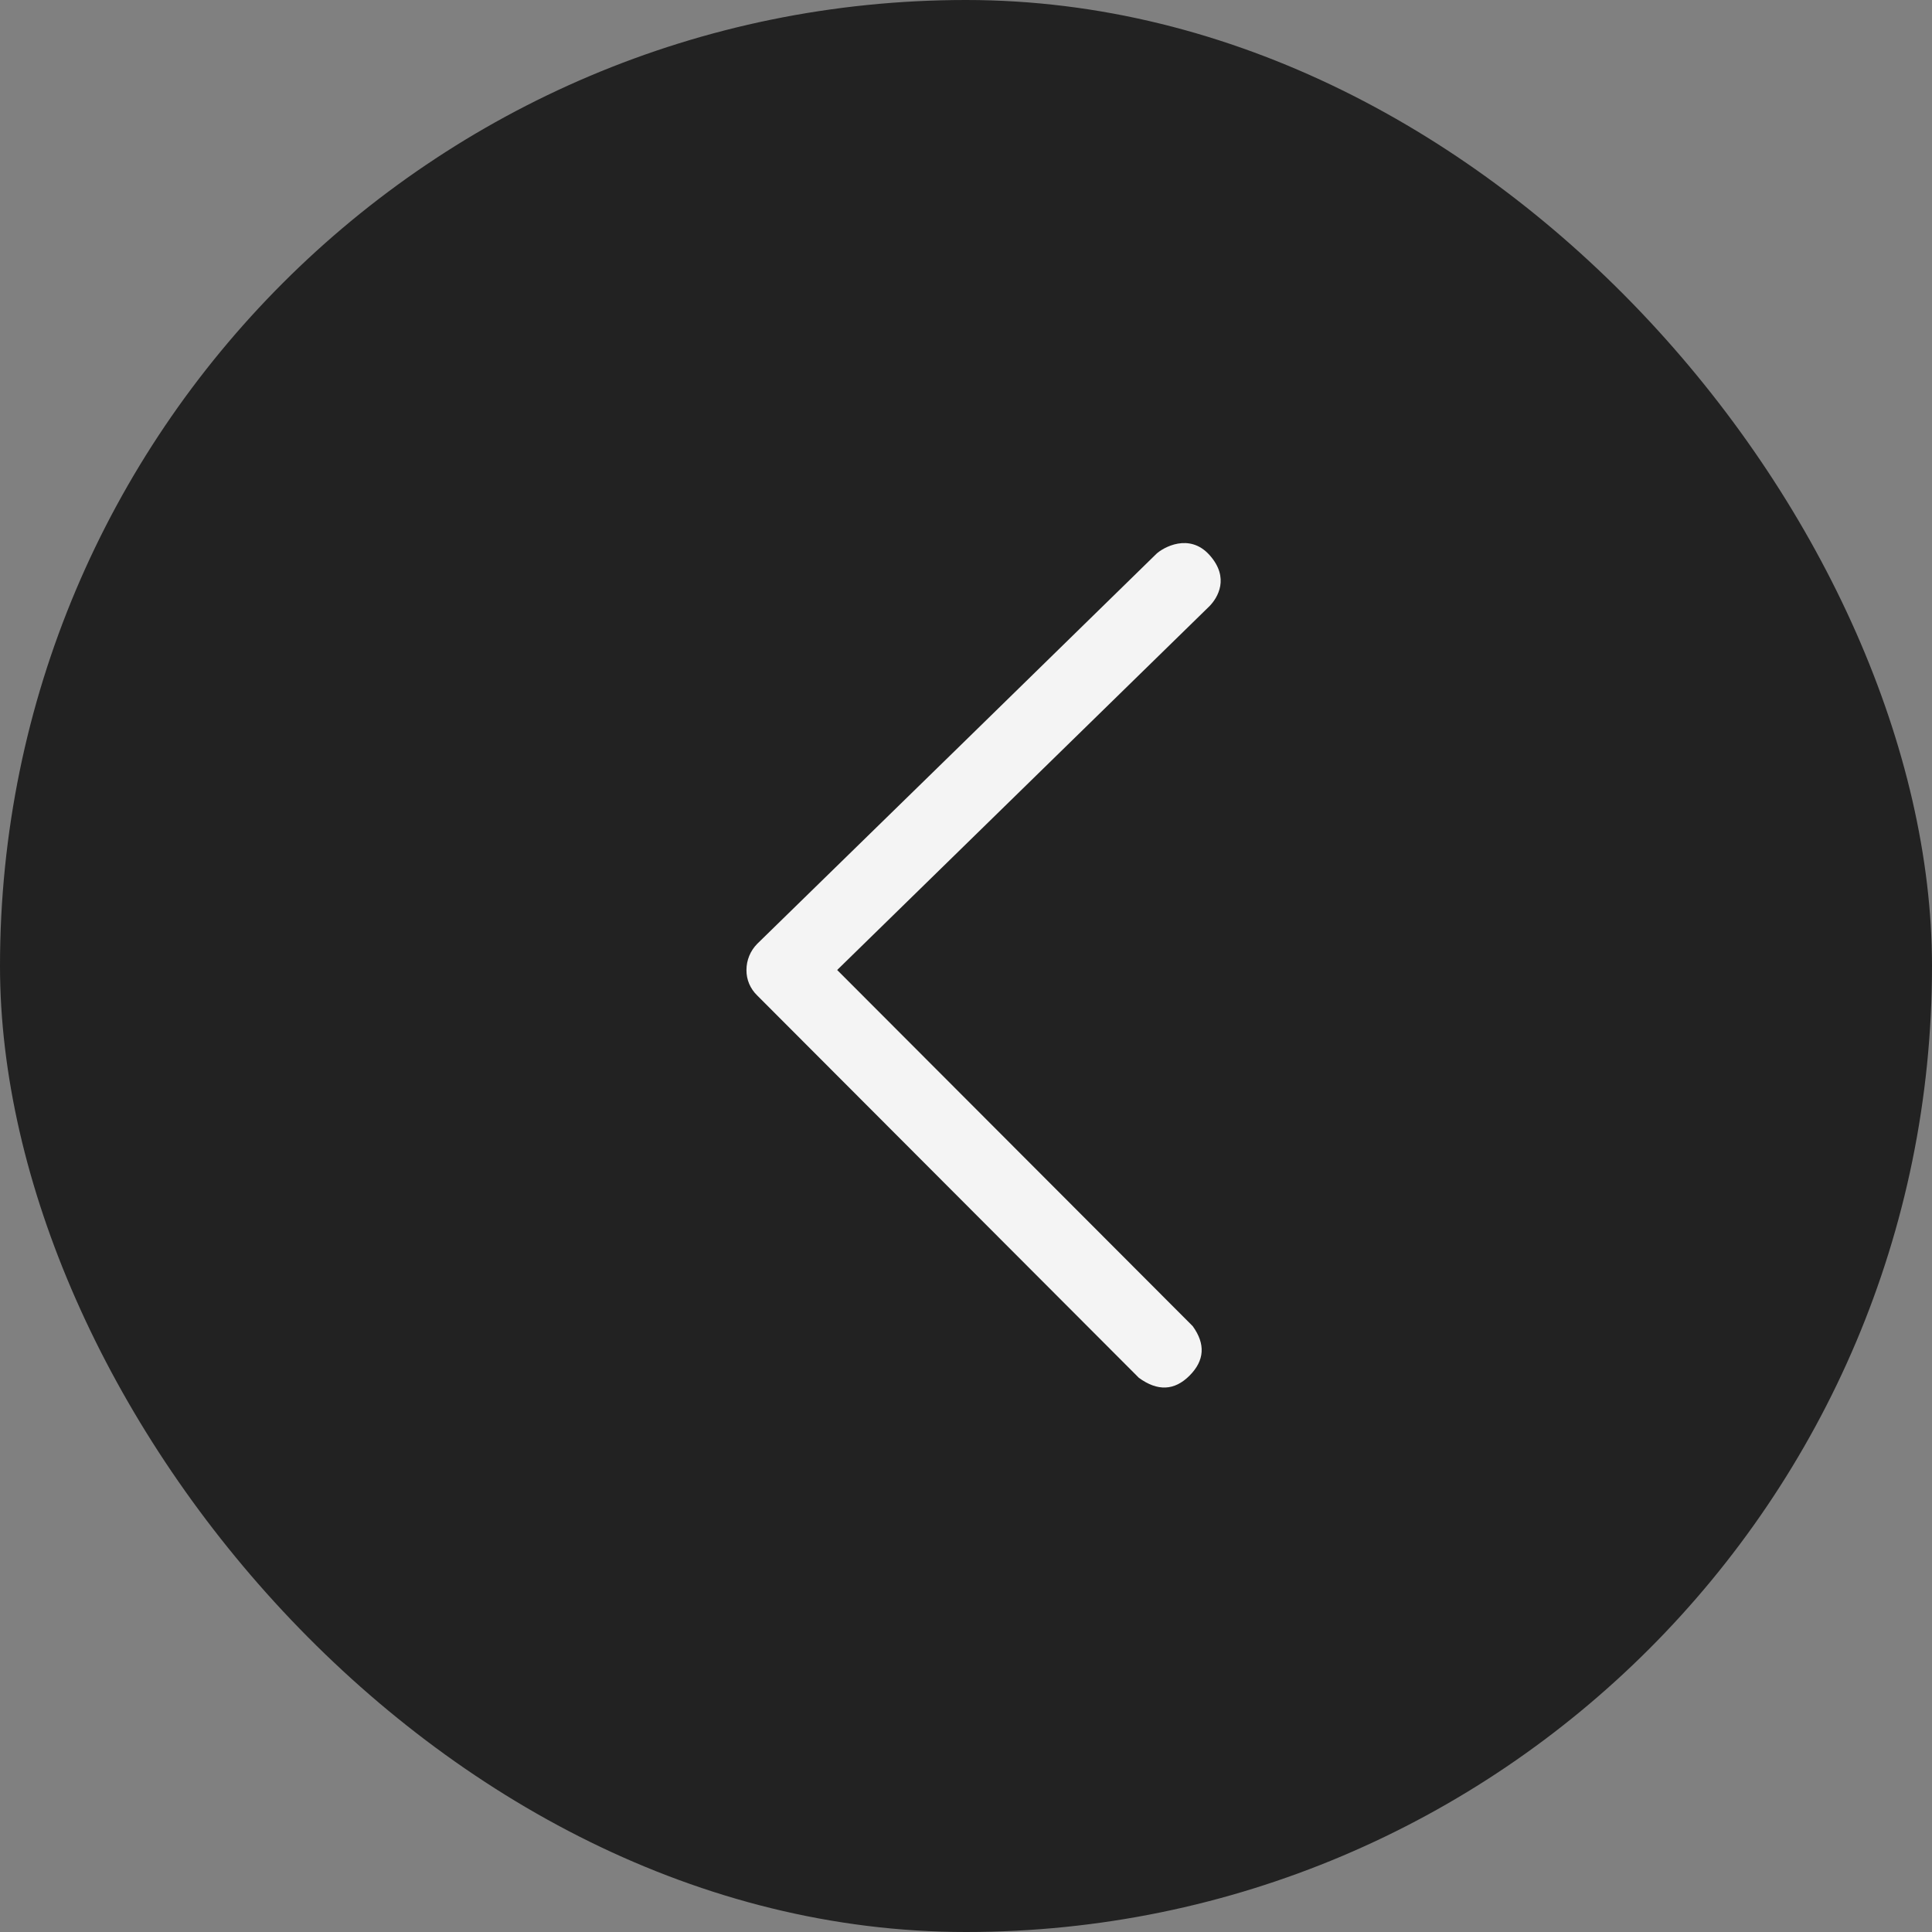 <svg width="44" height="44" viewBox="0 0 44 44" fill="none" xmlns="http://www.w3.org/2000/svg">
<rect x="0" y="0" width="44" height="44" fill="#808080" stroke="none"/>
<g id="uiw:right">
<rect width="44" height="44" rx="22" fill="#222222"/>
<path id="Vector" fill-rule="evenodd" clip-rule="evenodd" d="M25.936 31.378L17.245 22.671C17.167 22.596 17.105 22.506 17.062 22.406C17.02 22.307 16.999 22.2 17 22.091C17 21.868 17.088 21.654 17.245 21.495C20.389 18.428 23.419 15.467 26.335 12.614C26.485 12.473 27.085 12.124 27.548 12.643C28.011 13.162 27.73 13.614 27.548 13.802L19.066 22.091L27.163 30.202C27.458 30.609 27.434 30.985 27.091 31.329C26.748 31.673 26.362 31.69 25.936 31.378Z" fill="#F4F4F4"/>
</g>
</svg>

